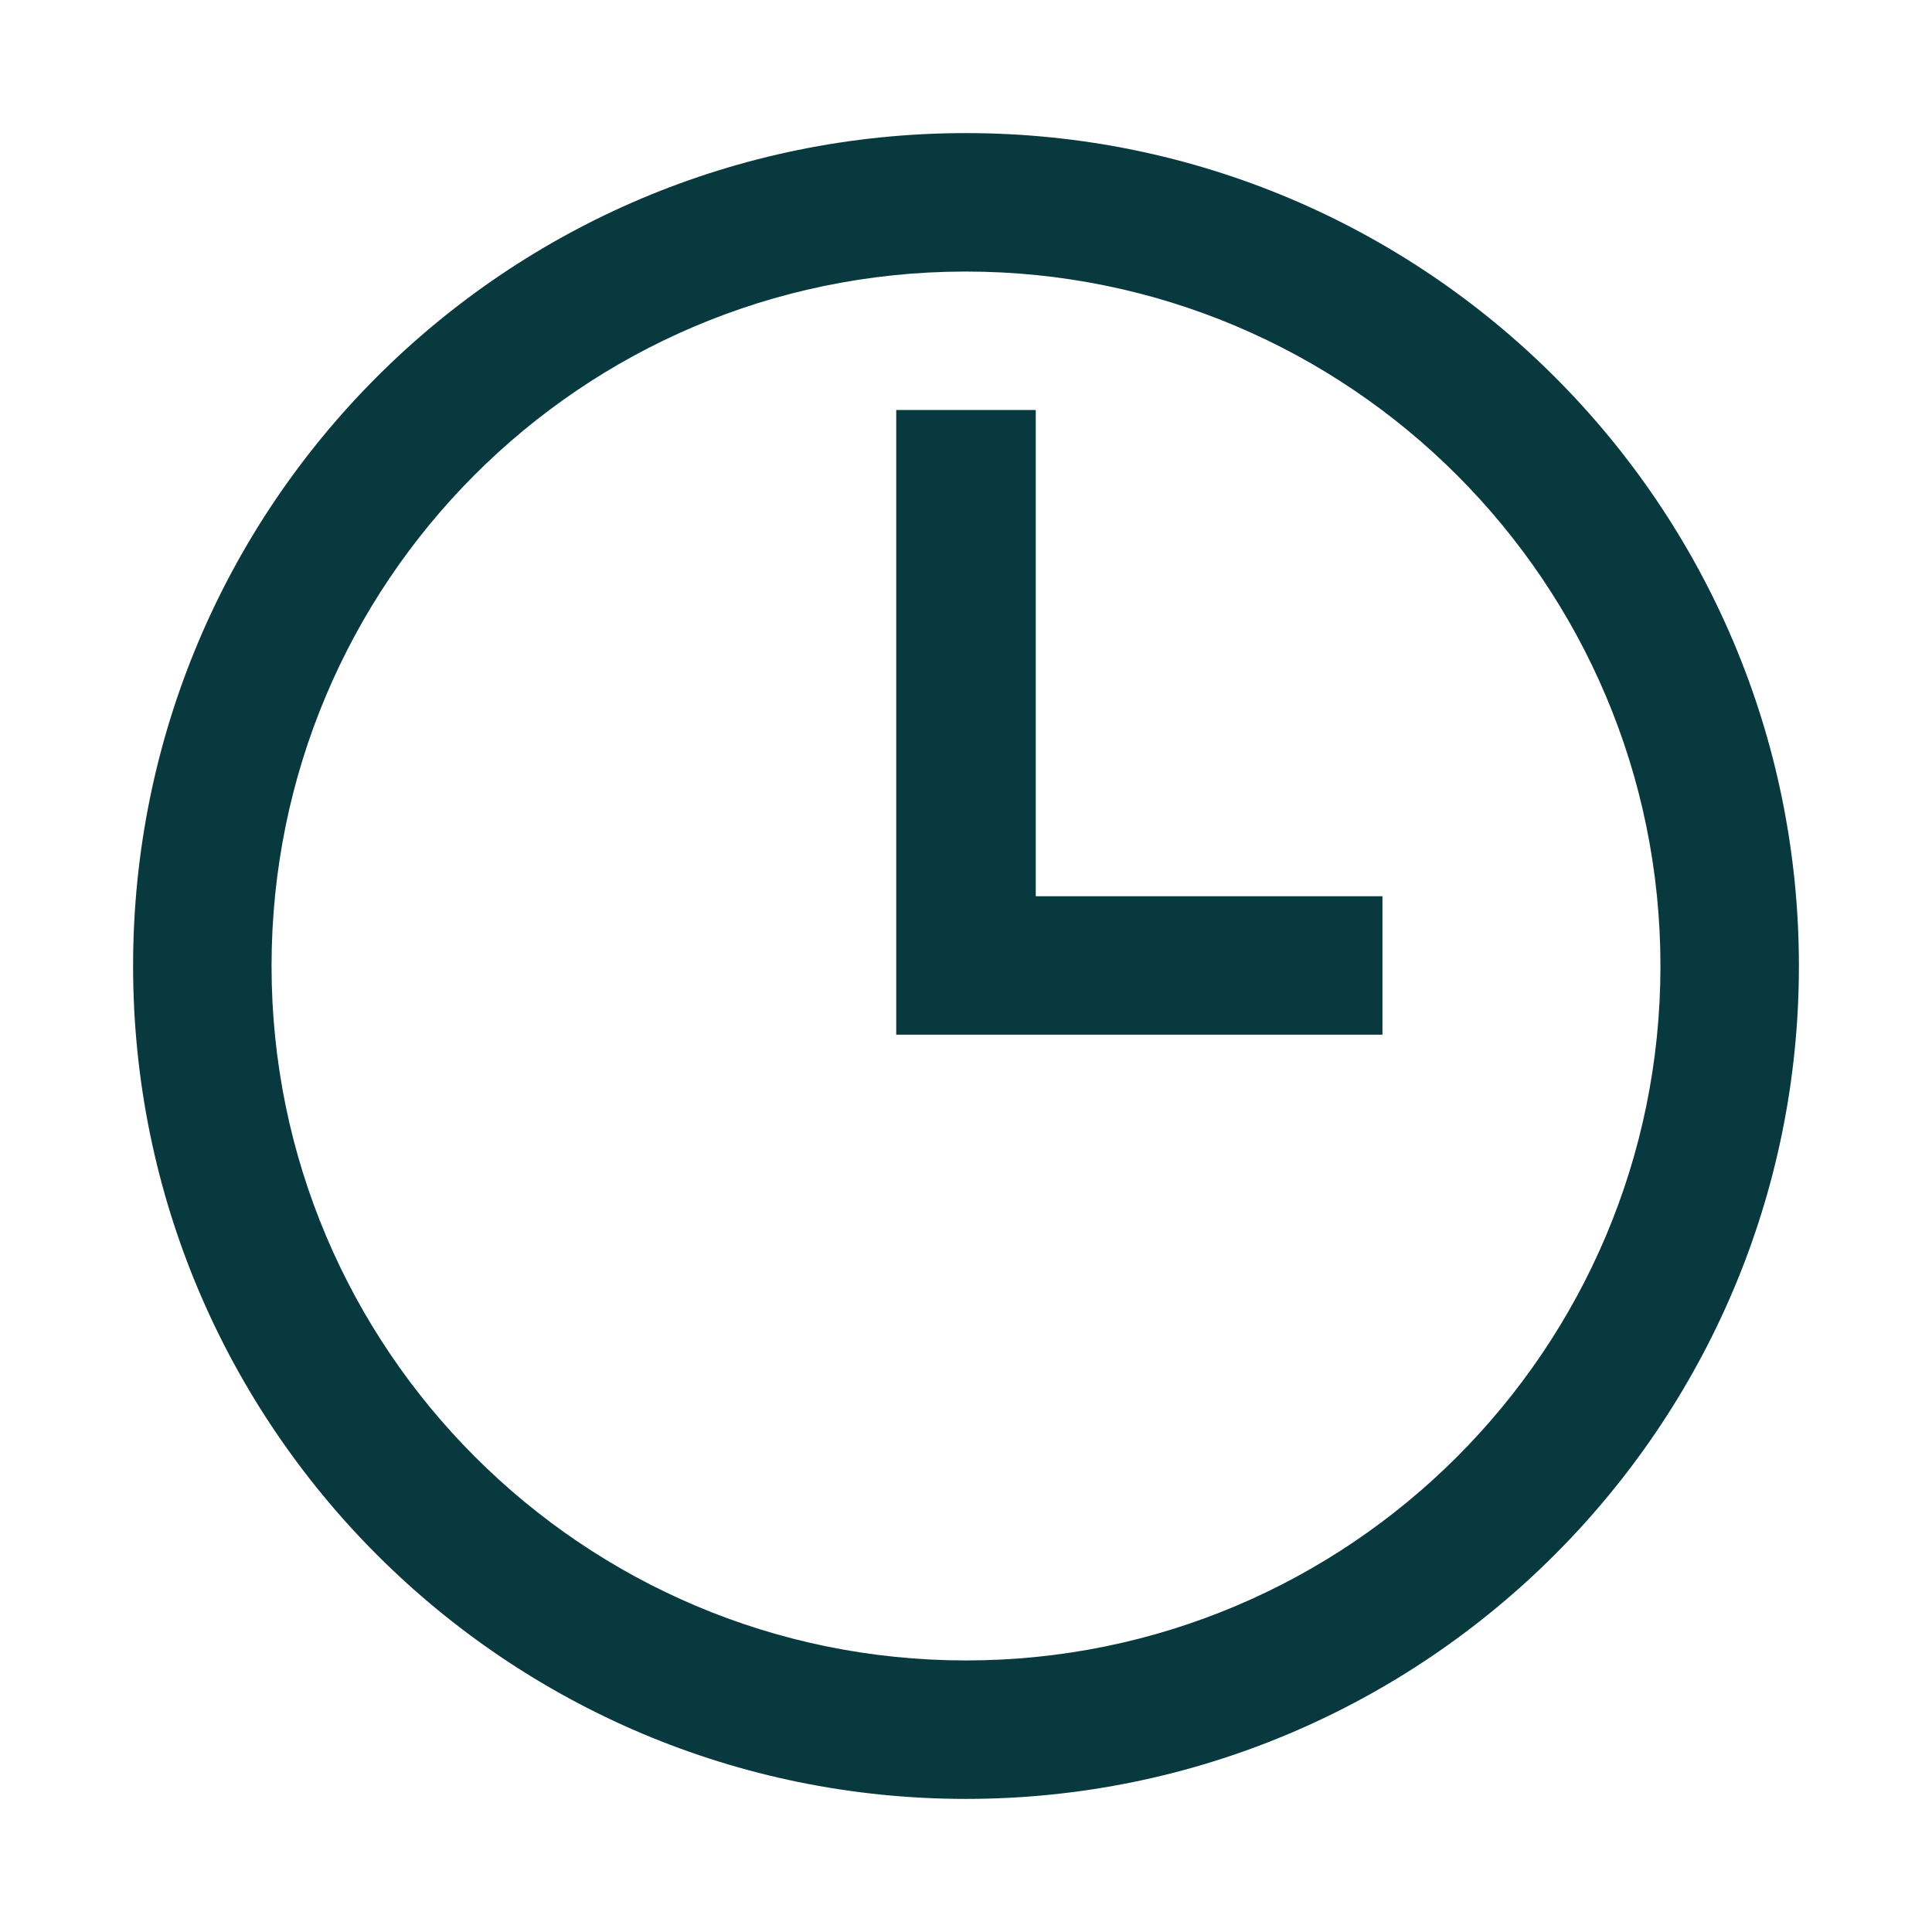 <?xml version="1.0" encoding="UTF-8"?>
<svg id="Layer_1" data-name="Layer 1" xmlns="http://www.w3.org/2000/svg" viewBox="0 0 18 18">
  <defs>
    <style>
      .cls-1 {
        fill: #08393f;
      }
    </style>
  </defs>
  <path id="clock" class="cls-1" d="M9,1.24C4.71,1.24,1.24,4.71,1.24,9s3.48,7.76,7.76,7.76,7.76-3.48,7.76-7.76c0-4.29-3.48-7.76-7.76-7.76ZM9,2.53c3.57,0,6.47,2.9,6.47,6.47s-2.9,6.47-6.47,6.47-6.47-2.9-6.47-6.47c0-3.57,2.88-6.46,6.45-6.47,0,0,.01,0,.02,0ZM8.35,3.82v5.82h4.53v-1.29h-3.23V3.82h-1.29Z"/>
</svg>